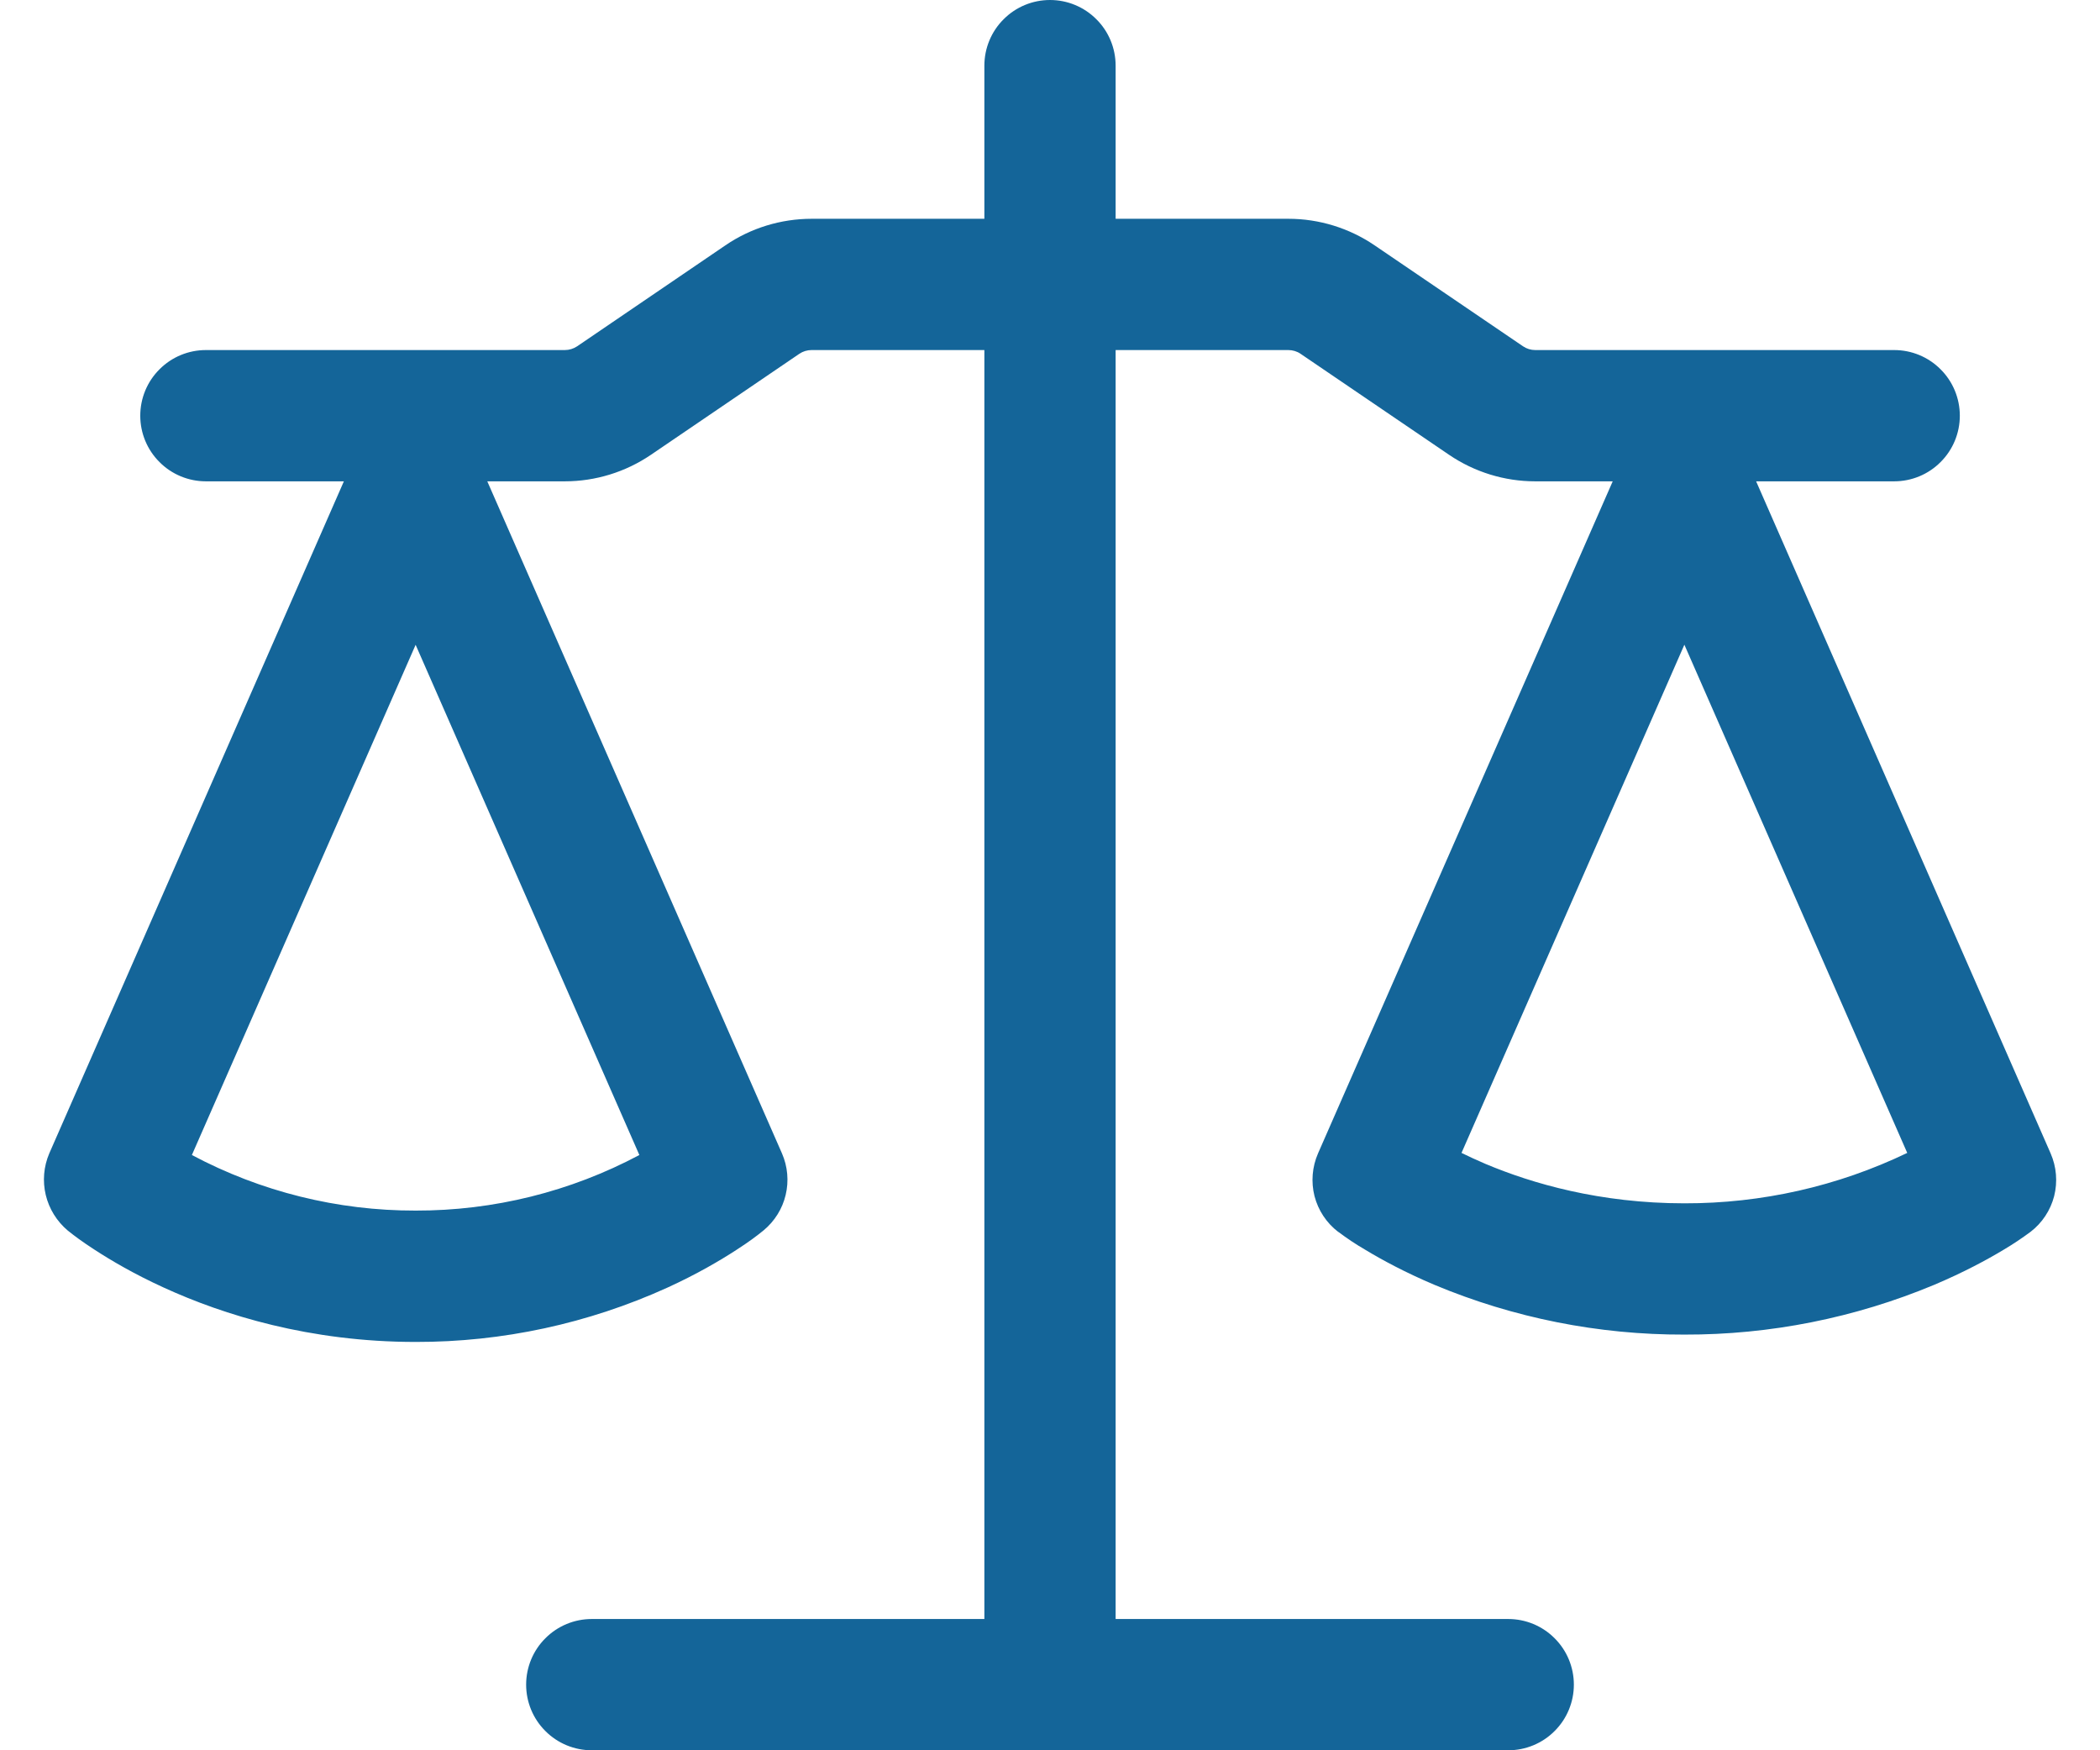<svg width="24" height="20" viewBox="0 0 24 20" fill="none" xmlns="http://www.w3.org/2000/svg">
<path fill-rule="evenodd" clip-rule="evenodd" d="M12.75 0.75C12.75 0.551 12.671 0.36 12.53 0.22C12.39 0.079 12.199 0 12 0C11.801 0 11.61 0.079 11.47 0.22C11.329 0.36 11.25 0.551 11.25 0.75V2.5H9.276C8.925 2.5 8.581 2.605 8.291 2.803L6.596 3.957C6.554 3.985 6.505 4 6.455 4H2.353C2.154 4 1.963 4.079 1.823 4.22C1.682 4.36 1.603 4.551 1.603 4.75C1.603 4.949 1.682 5.14 1.823 5.28C1.963 5.421 2.154 5.5 2.353 5.5H3.93L0.563 13.18C0.499 13.33 0.485 13.496 0.523 13.655C0.561 13.813 0.649 13.955 0.773 14.06C0.853 14.124 0.934 14.185 1.082 14.281C1.268 14.402 1.534 14.559 1.874 14.714C2.554 15.025 3.536 15.334 4.75 15.334C5.742 15.336 6.723 15.124 7.626 14.714C7.966 14.559 8.232 14.402 8.418 14.281C8.568 14.184 8.648 14.123 8.728 14.058C8.853 13.954 8.942 13.812 8.979 13.654C9.017 13.496 9.002 13.329 8.937 13.18L5.569 5.5H6.455C6.806 5.5 7.149 5.394 7.439 5.197L9.135 4.043C9.176 4.015 9.225 4 9.275 4H11.25V18.5H6.763C6.564 18.5 6.373 18.579 6.233 18.72C6.092 18.86 6.013 19.051 6.013 19.25C6.013 19.449 6.092 19.64 6.233 19.78C6.373 19.921 6.564 20 6.763 20H17.237C17.436 20 17.627 19.921 17.767 19.78C17.908 19.64 17.987 19.449 17.987 19.25C17.987 19.051 17.908 18.86 17.767 18.72C17.627 18.579 17.436 18.5 17.237 18.5H12.75V4H14.724C14.774 4 14.824 4.015 14.864 4.043L16.561 5.197C16.851 5.394 17.194 5.5 17.545 5.5H18.431L15.063 13.18C14.996 13.334 14.982 13.505 15.023 13.668C15.065 13.83 15.16 13.974 15.293 14.076C15.305 14.085 15.293 14.076 15.295 14.076C15.394 14.151 15.498 14.22 15.605 14.282C15.79 14.394 16.055 14.538 16.395 14.682C17.299 15.06 18.27 15.253 19.25 15.25C20.23 15.253 21.201 15.059 22.106 14.681C22.444 14.538 22.71 14.394 22.896 14.282C23.003 14.219 23.106 14.15 23.206 14.076C23.339 13.974 23.434 13.83 23.476 13.668C23.517 13.505 23.503 13.334 23.436 13.18L20.07 5.5H21.648C21.847 5.5 22.038 5.421 22.178 5.28C22.319 5.14 22.398 4.949 22.398 4.75C22.398 4.551 22.319 4.36 22.178 4.22C22.038 4.079 21.847 4 21.648 4H17.546C17.496 4 17.447 3.985 17.406 3.957L15.709 2.803C15.419 2.606 15.076 2.5 14.725 2.5H12.75V0.75ZM2.193 13.198C2.98 13.617 3.858 13.835 4.75 13.833C5.642 13.835 6.52 13.617 7.307 13.198L4.75 7.368L2.193 13.198ZM16.703 13.174C16.785 13.214 16.877 13.257 16.978 13.3C17.508 13.523 18.283 13.75 19.25 13.75C20.132 13.752 21.002 13.556 21.797 13.174L19.25 7.367L16.703 13.174Z" fill="#146599"/>
</svg>
